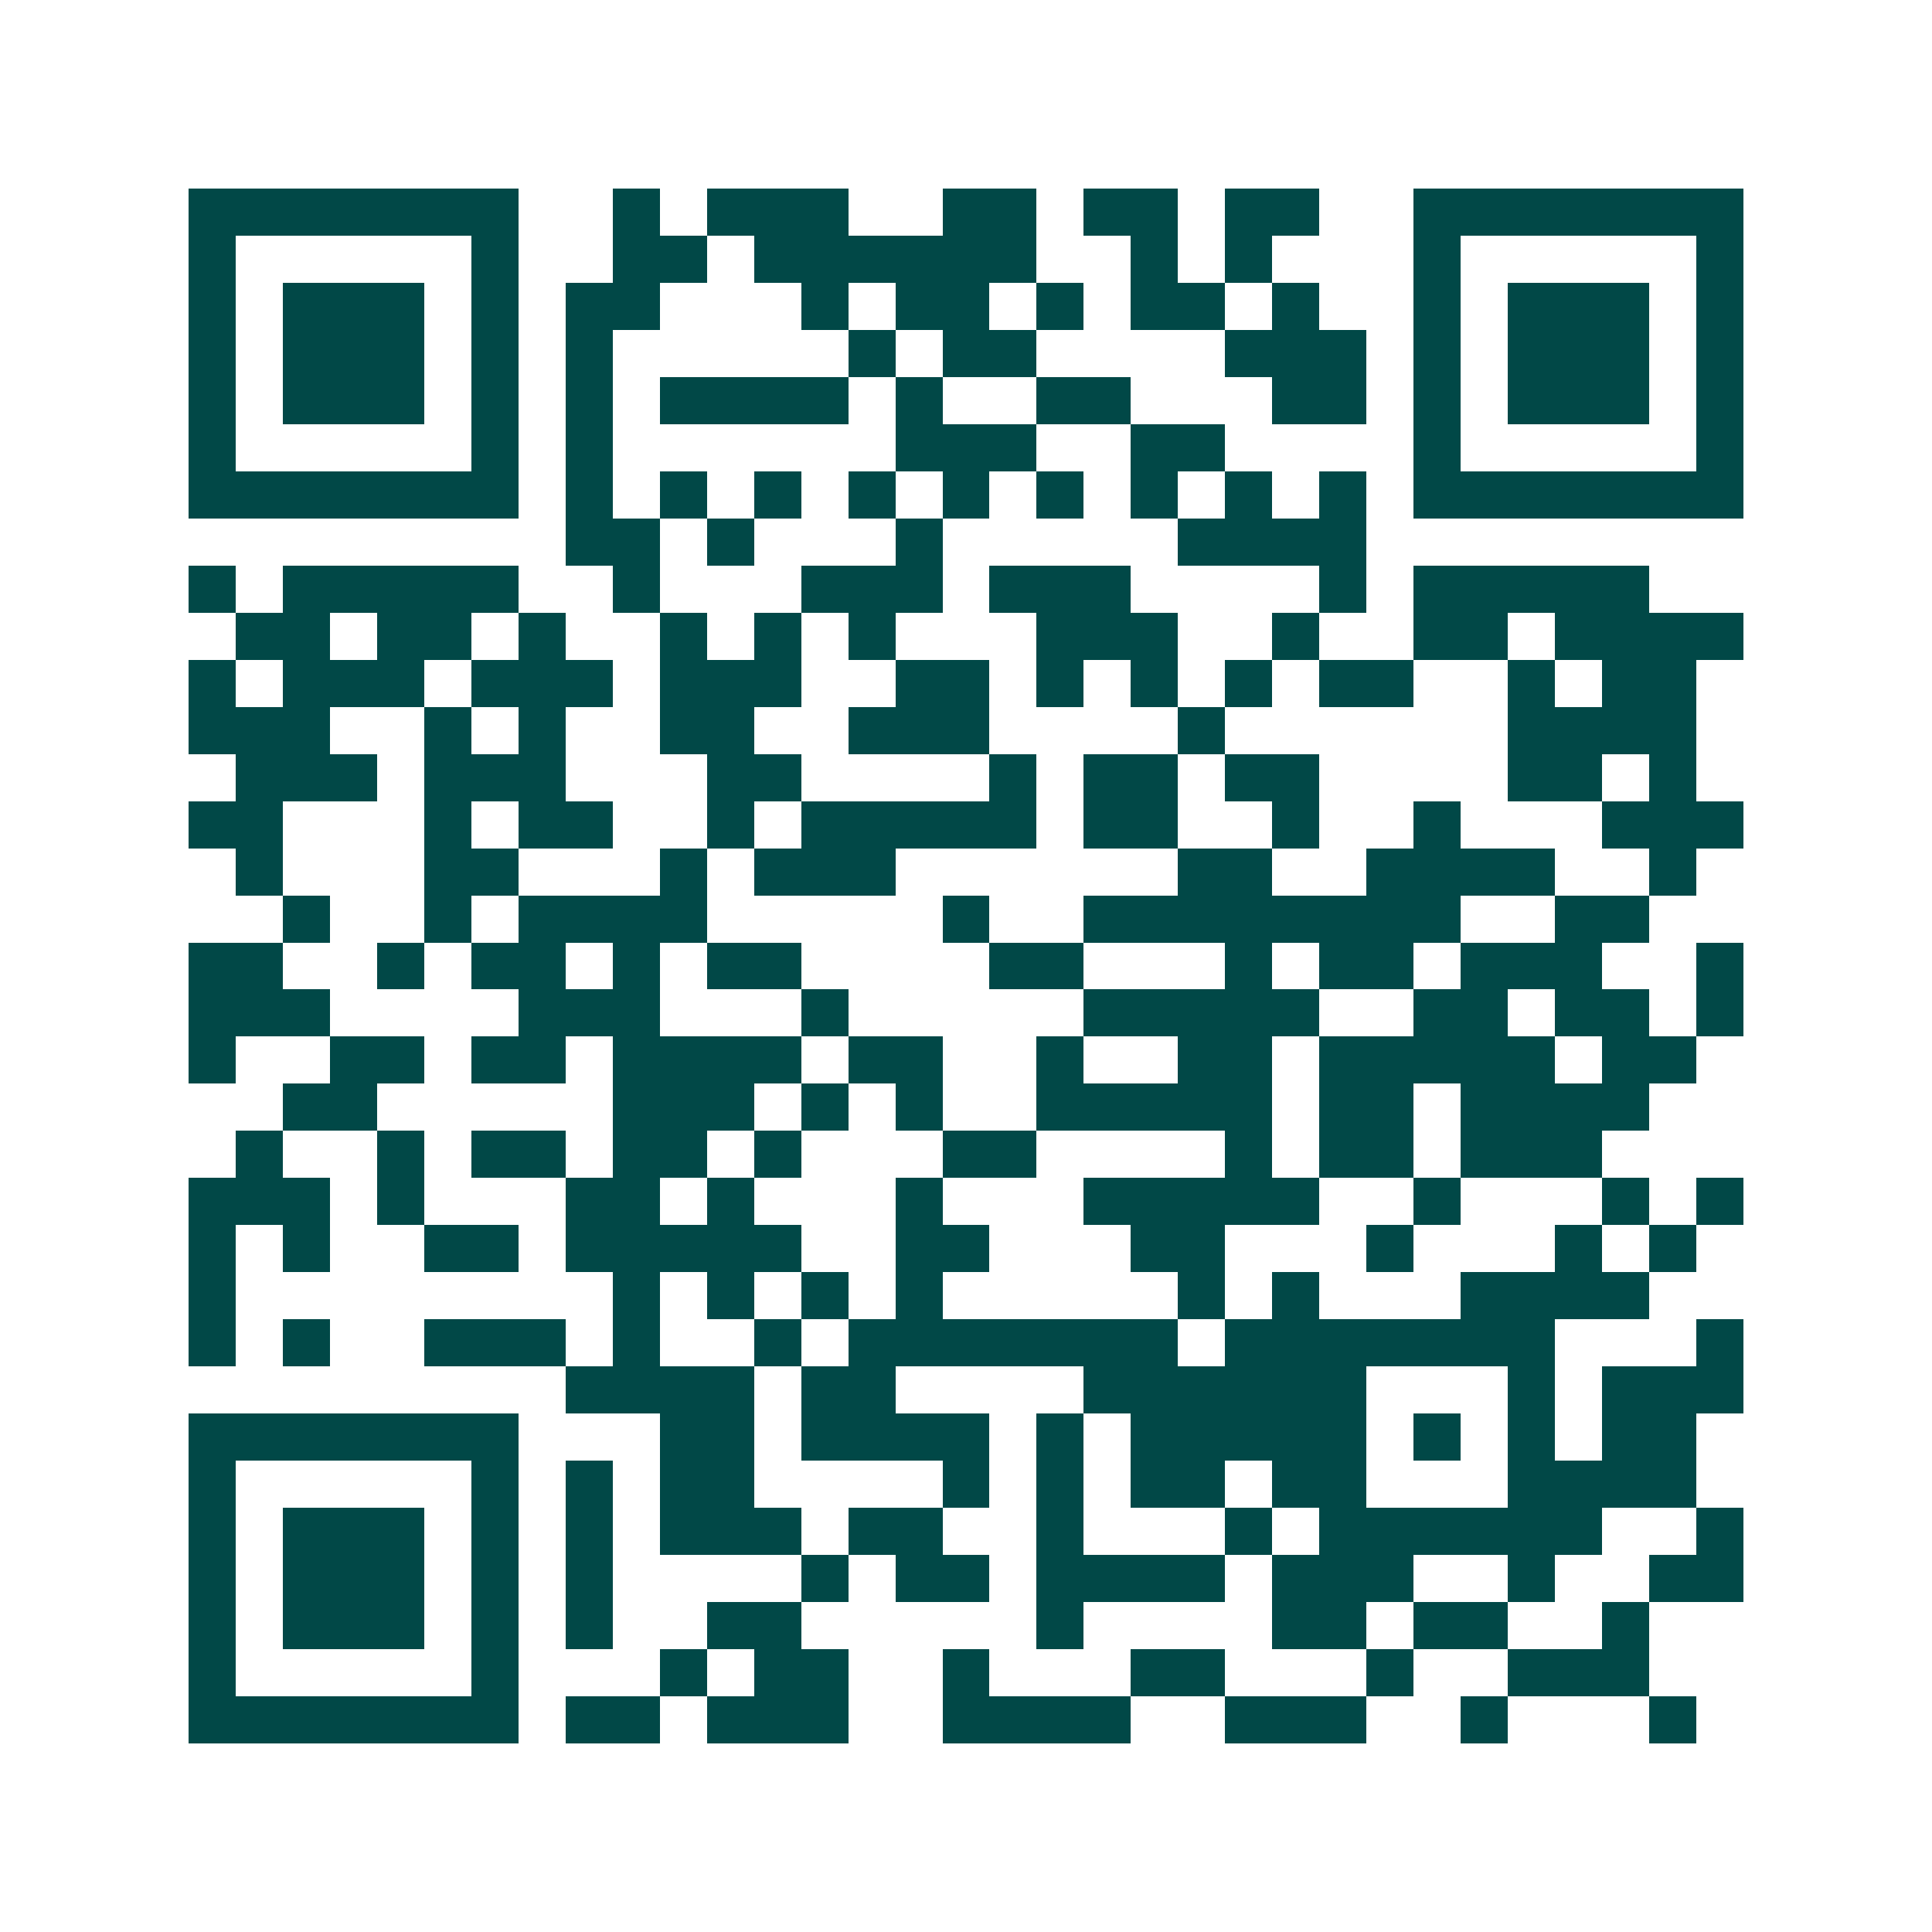 <svg xmlns="http://www.w3.org/2000/svg" width="200" height="200" viewBox="0 0 41 41" shape-rendering="crispEdges"><path fill="#ffffff" d="M0 0h41v41H0z"/><path stroke="#014847" d="M4 4.5h7m2 0h1m1 0h3m2 0h2m1 0h2m1 0h2m2 0h7M4 5.5h1m5 0h1m2 0h2m1 0h6m2 0h1m1 0h1m3 0h1m5 0h1M4 6.5h1m1 0h3m1 0h1m1 0h2m3 0h1m1 0h2m1 0h1m1 0h2m1 0h1m2 0h1m1 0h3m1 0h1M4 7.5h1m1 0h3m1 0h1m1 0h1m5 0h1m1 0h2m4 0h3m1 0h1m1 0h3m1 0h1M4 8.5h1m1 0h3m1 0h1m1 0h1m1 0h4m1 0h1m2 0h2m3 0h2m1 0h1m1 0h3m1 0h1M4 9.5h1m5 0h1m1 0h1m6 0h3m2 0h2m4 0h1m5 0h1M4 10.5h7m1 0h1m1 0h1m1 0h1m1 0h1m1 0h1m1 0h1m1 0h1m1 0h1m1 0h1m1 0h7M12 11.5h2m1 0h1m3 0h1m5 0h4M4 12.5h1m1 0h5m2 0h1m3 0h3m1 0h3m4 0h1m1 0h5M5 13.5h2m1 0h2m1 0h1m2 0h1m1 0h1m1 0h1m3 0h3m2 0h1m2 0h2m1 0h4M4 14.5h1m1 0h3m1 0h3m1 0h3m2 0h2m1 0h1m1 0h1m1 0h1m1 0h2m2 0h1m1 0h2M4 15.5h3m2 0h1m1 0h1m2 0h2m2 0h3m4 0h1m6 0h4M5 16.5h3m1 0h3m3 0h2m4 0h1m1 0h2m1 0h2m4 0h2m1 0h1M4 17.5h2m3 0h1m1 0h2m2 0h1m1 0h5m1 0h2m2 0h1m2 0h1m3 0h3M5 18.5h1m3 0h2m3 0h1m1 0h3m6 0h2m2 0h4m2 0h1M6 19.5h1m2 0h1m1 0h4m5 0h1m2 0h8m2 0h2M4 20.5h2m2 0h1m1 0h2m1 0h1m1 0h2m4 0h2m3 0h1m1 0h2m1 0h3m2 0h1M4 21.5h3m4 0h3m3 0h1m5 0h5m2 0h2m1 0h2m1 0h1M4 22.5h1m2 0h2m1 0h2m1 0h4m1 0h2m2 0h1m2 0h2m1 0h5m1 0h2M6 23.5h2m5 0h3m1 0h1m1 0h1m2 0h5m1 0h2m1 0h4M5 24.5h1m2 0h1m1 0h2m1 0h2m1 0h1m3 0h2m4 0h1m1 0h2m1 0h3M4 25.5h3m1 0h1m3 0h2m1 0h1m3 0h1m3 0h5m2 0h1m3 0h1m1 0h1M4 26.5h1m1 0h1m2 0h2m1 0h5m2 0h2m3 0h2m3 0h1m3 0h1m1 0h1M4 27.5h1m8 0h1m1 0h1m1 0h1m1 0h1m5 0h1m1 0h1m3 0h4M4 28.5h1m1 0h1m2 0h3m1 0h1m2 0h1m1 0h7m1 0h7m3 0h1M12 29.5h4m1 0h2m4 0h6m3 0h1m1 0h3M4 30.5h7m3 0h2m1 0h4m1 0h1m1 0h5m1 0h1m1 0h1m1 0h2M4 31.5h1m5 0h1m1 0h1m1 0h2m4 0h1m1 0h1m1 0h2m1 0h2m3 0h4M4 32.5h1m1 0h3m1 0h1m1 0h1m1 0h3m1 0h2m2 0h1m3 0h1m1 0h6m2 0h1M4 33.5h1m1 0h3m1 0h1m1 0h1m4 0h1m1 0h2m1 0h4m1 0h3m2 0h1m2 0h2M4 34.5h1m1 0h3m1 0h1m1 0h1m2 0h2m5 0h1m4 0h2m1 0h2m2 0h1M4 35.5h1m5 0h1m3 0h1m1 0h2m2 0h1m3 0h2m3 0h1m2 0h3M4 36.5h7m1 0h2m1 0h3m2 0h4m2 0h3m2 0h1m3 0h1"/></svg>
